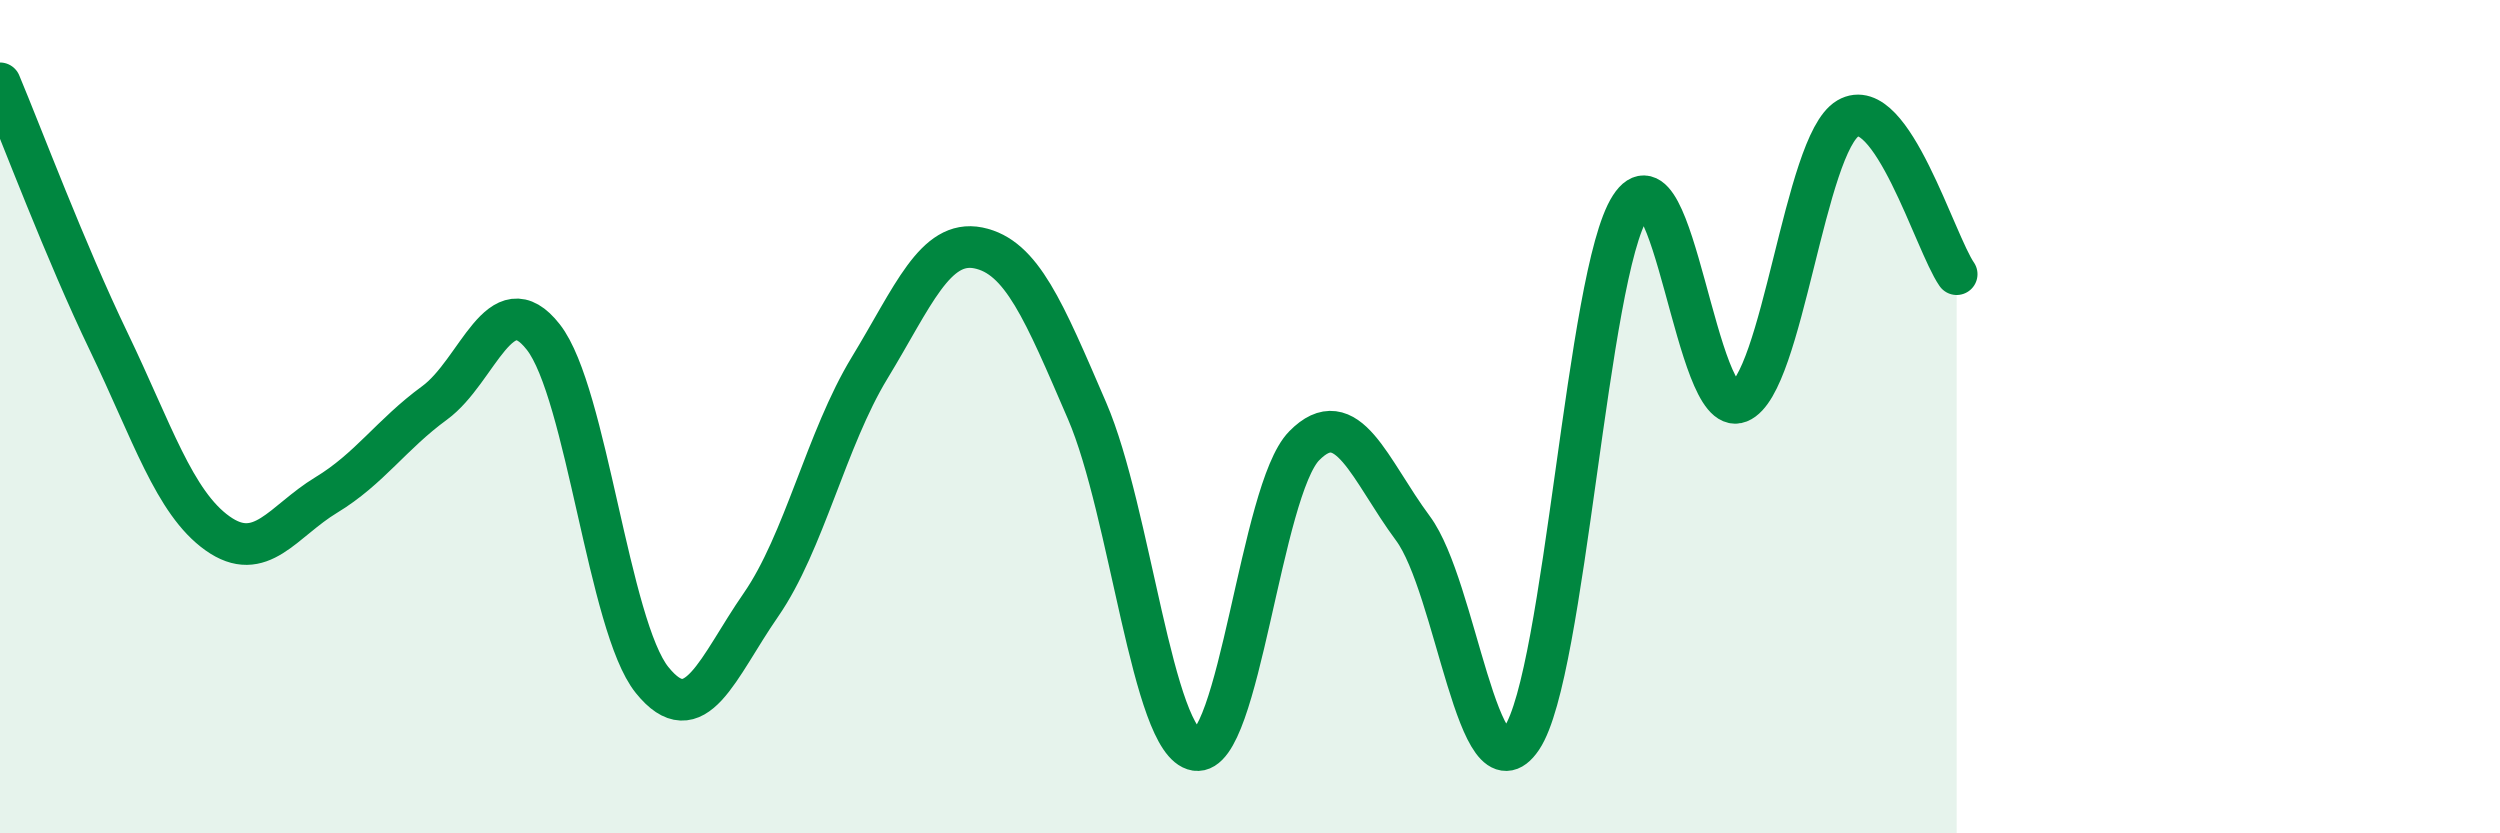 
    <svg width="60" height="20" viewBox="0 0 60 20" xmlns="http://www.w3.org/2000/svg">
      <path
        d="M 0,2 C 0.52,3.24 1.57,6.04 2.61,8.2 C 3.65,10.36 4.18,12.06 5.22,12.8 C 6.26,13.54 6.79,12.51 7.83,11.88 C 8.87,11.25 9.39,10.43 10.43,9.67 C 11.47,8.91 12,6.76 13.04,8.09 C 14.08,9.42 14.61,15.03 15.65,16.32 C 16.69,17.61 17.22,16.02 18.26,14.52 C 19.3,13.02 19.83,10.54 20.87,8.83 C 21.91,7.12 22.44,5.74 23.48,5.95 C 24.52,6.16 25.05,7.45 26.09,9.86 C 27.13,12.27 27.66,17.83 28.7,18 C 29.74,18.17 30.26,11.76 31.3,10.7 C 32.34,9.64 32.87,11.28 33.91,12.68 C 34.95,14.08 35.48,19.26 36.52,17.72 C 37.56,16.18 38.09,6.57 39.13,4.96 C 40.17,3.35 40.7,10.07 41.74,9.65 C 42.78,9.23 43.31,3.45 44.35,2.84 C 45.39,2.23 46.44,5.83 46.96,6.58L46.96 20L0 20Z"
        fill="#008740"
        opacity="0.1"
        stroke-linecap="round"
        stroke-linejoin="round"
      />
      <path
        d="M 0,2 C 0.52,3.24 1.57,6.04 2.61,8.2 C 3.65,10.36 4.18,12.06 5.22,12.8 C 6.26,13.54 6.79,12.51 7.83,11.88 C 8.87,11.25 9.39,10.43 10.43,9.67 C 11.47,8.91 12,6.76 13.04,8.09 C 14.08,9.42 14.61,15.03 15.65,16.32 C 16.69,17.61 17.22,16.02 18.26,14.52 C 19.3,13.02 19.83,10.54 20.87,8.83 C 21.91,7.12 22.44,5.74 23.48,5.95 C 24.52,6.16 25.05,7.45 26.09,9.86 C 27.13,12.27 27.66,17.83 28.7,18 C 29.74,18.17 30.26,11.76 31.3,10.7 C 32.34,9.64 32.87,11.28 33.91,12.68 C 34.95,14.08 35.48,19.26 36.52,17.72 C 37.56,16.18 38.09,6.57 39.13,4.96 C 40.17,3.35 40.7,10.07 41.74,9.65 C 42.78,9.23 43.31,3.45 44.35,2.84 C 45.39,2.23 46.44,5.83 46.96,6.58"
        stroke="#008740"
        stroke-width="1"
        fill="none"
        stroke-linecap="round"
        stroke-linejoin="round"
      />
    </svg>
  